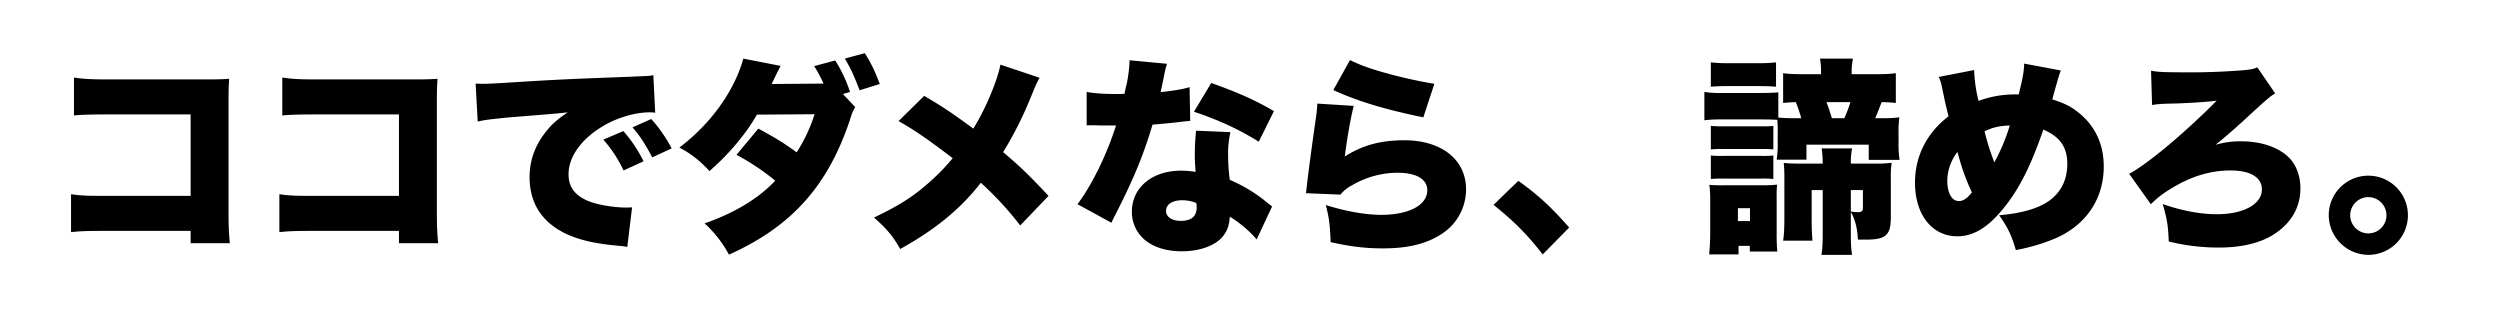 <svg xmlns="http://www.w3.org/2000/svg" xmlns:xlink="http://www.w3.org/1999/xlink" width="1920" height="240" viewBox="0 0 1920 240">
  <defs>
    <clipPath id="clip-parsonal_catchcopy">
      <rect width="1920" height="240"/>
    </clipPath>
  </defs>
  <g id="parsonal_catchcopy" clip-path="url(#clip-parsonal_catchcopy)">
    <path id="パス_1" data-name="パス 1" d="M110.4-3.68V5.76h30.08c-.8-9.28-.96-12.96-.96-26.4v-83.52c0-8,.16-10.72.48-16.32-4.64.32-9.12.48-17.76.48H48.8c-15.2,0-20.32-.32-28-1.44v29.12c6.72-.64,12.8-.8,27.52-.8H110.4v62.56h-64c-15.84,0-20.16-.16-27.84-1.28V-2.72c7.2-.8,12.64-.96,27.36-.96Zm160,0V5.76h30.08c-.8-9.28-.96-12.96-.96-26.4v-83.52c0-8,.16-10.72.48-16.32-4.64.32-9.12.48-17.76.48H208.8c-15.2,0-20.32-.32-28-1.44v29.12c6.72-.64,12.8-.8,27.52-.8H270.4v62.56h-64c-15.84,0-20.16-.16-27.84-1.28V-2.72c7.2-.8,12.64-.96,27.36-.96Zm60.48-84c6.88-1.44,7.68-1.44,22.56-3.04,29.92-2.4,35.52-2.88,39.04-3.2l7.52-.8c-7.68,5.28-11.52,8.48-15.68,13.6-9.12,10.88-13.6,22.88-13.6,36.16,0,20.32,9.76,35.04,28.64,43.84,10.24,4.64,22.24,7.36,40.48,8.96a40.921,40.921,0,0,1,5.92.8l3.68-30.4c-2.4.16-3.52.16-4.8.16-10.08,0-24.16-2.56-30.56-5.76-9.12-4.32-13.44-10.56-13.44-19.84,0-13.12,9.44-26.56,25.44-36.32,11.04-6.88,25.44-11.2,36.64-11.2a24.33,24.33,0,0,1,4.48.32l-1.44-28.96a13.492,13.492,0,0,1-3.68.64c-.8,0-1.76.16-7.2.32l-6.72.32-16.48.64c-30.4,1.12-45.92,1.92-68.96,3.36-17.44,1.12-23.2,1.44-27.36,1.44-1.28,0-3.36,0-6.08-.16Zm96.48,13.92a99.488,99.488,0,0,1,15.52,23.68l15.36-7.04a103.144,103.144,0,0,0-15.52-23.2Zm22.4-9.44c5.44,6.24,9.44,12.32,15.2,23.04l14.88-6.88A110.582,110.582,0,0,0,464.16-89.6Zm161.6-25.6,5.44-1.6a104.886,104.886,0,0,0-11.36-24.16l-16.16,4.32a102.967,102.967,0,0,1,7.2,13.44h-2.72l-37.12.32c3.04-6.4,5.28-10.88,6.88-13.92L534.88-136c-6.88,24.8-24.8,49.92-49.12,68.32A80.209,80.209,0,0,1,508.8-49.6c14.72-12.64,28.32-28.8,36.48-43.36l44.32-.32A121.707,121.707,0,0,1,575.84-64C566.4-70.88,560-74.88,546.4-82.24L529.6-62.08a175.156,175.156,0,0,1,29.76,19.84c-12.64,13.6-31.52,24.96-54.24,32.8a89.391,89.391,0,0,1,18.72,24C571.36-6.72,599.36-37.6,616.32-87.68c2.4-7.52,2.56-7.84,4.48-11.04ZM612.8-136c4.32,7.04,7.04,12.96,11.36,24.32l15.52-4.8c-4-10.4-6.72-16.16-11.52-23.68Zm119.52,4.64c-2.4,12.64-11.52,34.24-20.8,49.12-16-11.68-23.2-16.64-37.76-25.12L654.08-88c12.96,7.36,21.76,13.44,41.6,28.48a161.28,161.28,0,0,1-17.12,17.76c-12.64,11.36-23.52,18.4-43.36,27.84,9.92,8.64,14.72,14.56,20.16,24.16,27.2-15.04,46.72-31.2,61.92-50.88a246.2,246.2,0,0,1,30.24,32.8l21.76-22.72c-16-16.96-20.96-21.76-34.88-33.6a281.588,281.588,0,0,0,21.28-42.24c3.2-7.84,4.48-10.88,6.72-14.88Zm99.2-3.36a106.846,106.846,0,0,1-2.4,19.04,55,55,0,0,0-1.44,6.72c-3.2.16-4,.16-5.76.16-9.92,0-17.28-.48-23.36-1.6v25.6h6.24c3.68.16,3.68.16,7.36.16h8.96c-7.2,22.56-18.24,45.28-29.6,60.48L817.6-9.92a64.658,64.658,0,0,1,3.04-6.24c6.24-12.48,7.68-15.36,11.04-22.72a328.952,328.952,0,0,0,17.44-46.4c4-.32,12.8-1.12,17.12-1.6,8-.96,8-.96,11.84-1.28l-.48-25.92c-5.12,1.6-12,2.72-22.24,3.84.8-3.68,1.12-5.12,1.92-8.96,1.92-9.92,2.08-9.92,3.04-12.8ZM942.4-95.68c-14.88-8.64-28-14.4-48.16-21.6L880.96-95.2c19.04,6.4,34.72,13.6,49.76,23.04ZM940.96-22.4c-4.8-3.84-7.36-5.92-7.84-6.24a117.18,117.18,0,0,0-24.64-14.24,142.49,142.49,0,0,1-1.28-18.56,74.345,74.345,0,0,1,1.76-18.08l-26.4-1.12c-.64,7.2-.96,12.32-.96,18.88,0,3.68.16,6.72.64,12.8a65.49,65.49,0,0,0-11.2-.96c-22.24,0-37.76,12.96-37.76,31.52a27.945,27.945,0,0,0,8,19.84C847.84,8.16,858.72,12,871.52,12s24-3.68,30.24-9.92c4.32-4.48,6.24-9.12,6.72-16.64A85.686,85.686,0,0,1,929.12,2.88Zm-58.24-2.72a16.287,16.287,0,0,1,.32,3.52c0,6.72-4.16,10.24-12.16,10.24-6.88,0-11.36-3.04-11.36-7.68,0-4.96,4.8-8.16,12.32-8.16A27.813,27.813,0,0,1,882.72-25.12ZM988-111.84c18.72,8.64,40.16,15.04,69.12,20.96l8.48-25.76c-7.52-1.12-21.28-4-32.16-6.88-15.2-4-24.8-7.36-32.64-11.36Zm-12.32,10.4a93.083,93.083,0,0,1-.96,10.24c-3.2,22.08-6.56,47.68-7.36,55.36a19.192,19.192,0,0,1-.48,3.2l26.56,1.12a27.84,27.84,0,0,1,8.96-7.2,69.223,69.223,0,0,1,35.04-9.6c14.4,0,22.72,4.96,22.72,13.44,0,11.36-14.08,18.88-35.2,18.88-12,0-26.88-2.56-42.72-7.52,2.56,10.08,3.2,15.2,3.68,28.48,15.68,3.52,27.04,4.8,40.16,4.8,19.68,0,34.24-3.68,45.76-11.52a40.456,40.456,0,0,0,18.08-33.92c0-22.72-18.88-37.6-47.36-37.6-18.24,0-32.32,3.84-45.76,12.48,1.92-15.2,4.64-30.24,6.88-38.88Zm135.36,77.76C1127.2-10.72,1136.8-.96,1148.8,14.4l20.32-20.64c-13.28-15.2-23.68-24.96-39.04-35.84Zm252.8-11.36V-2.56c0,8.32-.16,11.84-.96,17.28h23.52c-.8-5.12-.96-8.96-.96-17.28V-18.24c3.36,6.08,4.96,12.16,5.44,21.28h5.76c15.84,0,19.52-3.36,19.52-17.44V-43.84A74.8,74.8,0,0,1,1416.8-56a82.063,82.063,0,0,1-12.48.64h-18.88a55.861,55.861,0,0,1,.96-11.68h-23.36a77.007,77.007,0,0,1,.8,11.68H1346.4c-5.92,0-8.8-.16-12.48-.48A109.762,109.762,0,0,1,1334.4-44v28.96c0,8.8-.16,13.44-.96,18.88H1356c-.48-5.28-.64-10.08-.64-19.04V-35.04Zm21.6,0h9.28V-21.6c0,2.72-.8,3.52-3.84,3.52a31.247,31.247,0,0,1-5.44-.48Zm-56.16-36.48a77.75,77.75,0,0,1-.8,13.12h22.88V-69.92h47.84v11.68h23.68a82.17,82.17,0,0,1-.8-13.28v-7.04a79.7,79.7,0,0,1,.64-12.32,96.668,96.668,0,0,1-13.6.64h-4.96c1.76-4,3.68-9.12,4.96-12.32a102.277,102.277,0,0,1,10.88.64V-124.8c-4.64.64-8.8.8-17.6.8h-16.32v-1.12a52.789,52.789,0,0,1,.96-10.88h-25.28a56.911,56.911,0,0,1,.8,10.88V-124h-11.68c-8.64,0-12.96-.16-17.44-.8v22.88c3.04-.32,4.96-.48,9.76-.64a110.978,110.978,0,0,1,4.16,12.32h-5.28a113.848,113.848,0,0,1-12.32-.48v-19.36c-3.68.32-6.88.48-12.96.48h-30.88a71.334,71.334,0,0,1-12.96-.8v21.76a99.8,99.8,0,0,1,12.96-.64h31.2c5.76,0,9.92.16,11.84.32a93.411,93.411,0,0,1,.32,10.24Zm41.6-18.72c-1.92-6.24-2.4-7.68-4.16-12.32h18.4a114.388,114.388,0,0,1-4.64,12.32Zm-92.96-24.16c4.16-.32,7.68-.48,14.4-.48h21.28c6.88,0,10.24.16,14.4.48v-18.72a111.625,111.625,0,0,1-14.4.64h-21.28a111.624,111.624,0,0,1-14.4-.64Zm0,48.16a72.882,72.882,0,0,1,9.44-.32h29.6a69.91,69.91,0,0,1,8.96.32V-84.32a62.293,62.293,0,0,1-8.96.32h-29.6a76.939,76.939,0,0,1-9.44-.32Zm0,22.72a74,74,0,0,1,9.12-.32h29.44a70.239,70.239,0,0,1,9.44.32V-61.6a63.635,63.635,0,0,1-9.12.32h-29.44a72.881,72.881,0,0,1-9.44-.32ZM1299.2,14.4V7.84h8.64v4.32h21.12c-.16-1.44-.48-7.68-.48-9.76V-28.48a89.293,89.293,0,0,1,.32-10.72,89.44,89.44,0,0,1-9.92.48H1288.8a107.334,107.334,0,0,1-12-.32,88.035,88.035,0,0,1,.64,11.84V-1.28c0,4.96-.32,10.4-.8,15.68Zm-.48-35.52H1308v9.92h-9.28Zm154.24-100.8c1.44,3.36,1.76,4.32,2.88,9.76,1.76,8.8,2.72,12.8,4.64,20.48-16.8,12.8-25.76,30.72-25.76,51.04,0,24.48,13.12,41.12,32.48,41.12,13.6,0,25.76-8.16,39.04-26.08,10.24-13.76,18.4-30.72,27.04-55.84,12.64,5.28,18.4,13.44,18.4,26.08s-4.8,22.24-14.72,29.12c-8,5.44-20.8,9.12-37.6,10.56,6.56,9.28,9.6,15.52,12.8,26.72a145.443,145.443,0,0,0,28.8-8.32c24.48-9.92,38.72-30.4,38.72-55.84,0-16.64-6.24-30.4-18.24-40.48-6.24-5.28-11.84-8.16-21.28-11.04.16-.48,1.28-4.96,3.68-13.28a86.482,86.482,0,0,1,2.88-8.96l-28.16-5.28c-.16,5.92-.8,9.76-4.16,23.68h-3.52a79.6,79.6,0,0,0-27.36,4.96,109.752,109.752,0,0,1-3.36-23.68Zm14.4,57.6a168.468,168.468,0,0,0,11.04,31.04c-3.36,4.48-6.72,6.72-9.92,6.72-5.44,0-8.96-6.08-8.96-15.84A36.66,36.66,0,0,1,1467.36-64.32Zm20.8-15.84c6.24-3.04,11.2-4.16,19.36-4.48a150.469,150.469,0,0,1-11.84,28.32A172.016,172.016,0,0,1,1488.16-80.16Zm128.64-20.16c3.2-.64,6.88-.96,14.08-1.12,11.52-.16,28.48-1.28,35.52-2.24-23.84,24.16-52.96,48.64-67.2,56.16l16.64,23.36a74.787,74.787,0,0,1,14.24-11.2c15.68-9.92,31.04-14.72,46.88-14.72,15.36,0,24.16,5.28,24.16,14.56,0,11.36-14.08,19.04-34.72,19.04-12.48,0-27.04-2.72-41.44-7.84,3.36,11.68,4.16,16.64,4.64,28.8a159.126,159.126,0,0,0,38.24,4.64c17.6,0,31.84-3.36,42.4-10.08,13.44-8.64,20.48-20.8,20.48-35.36,0-10.56-3.84-19.68-10.72-25.44-8.32-6.88-20.64-10.72-34.72-10.72a66.611,66.611,0,0,0-19.84,2.72c4.8-3.68,15.52-12.96,22.08-19.04,17.6-16.16,19.52-17.92,23.84-20.48l-13.76-20c-3.04,1.28-3.68,1.44-9.28,2.08-10.4.96-27.36,1.76-40,1.76-21.6,0-27.2-.16-32.32-1.28Zm166.08,54.24a30.386,30.386,0,0,0-30.4,30.4,30.593,30.593,0,0,0,30.4,30.4,30.386,30.386,0,0,0,30.4-30.4A30.386,30.386,0,0,0,1782.88-46.08Zm0,16.48a13.93,13.93,0,0,1,13.92,13.92,13.93,13.93,0,0,1-13.92,13.92,13.93,13.93,0,0,1-13.92-13.92A13.93,13.93,0,0,1,1782.88-29.6Z" transform="translate(36 181)"/>
  </g>
</svg>
